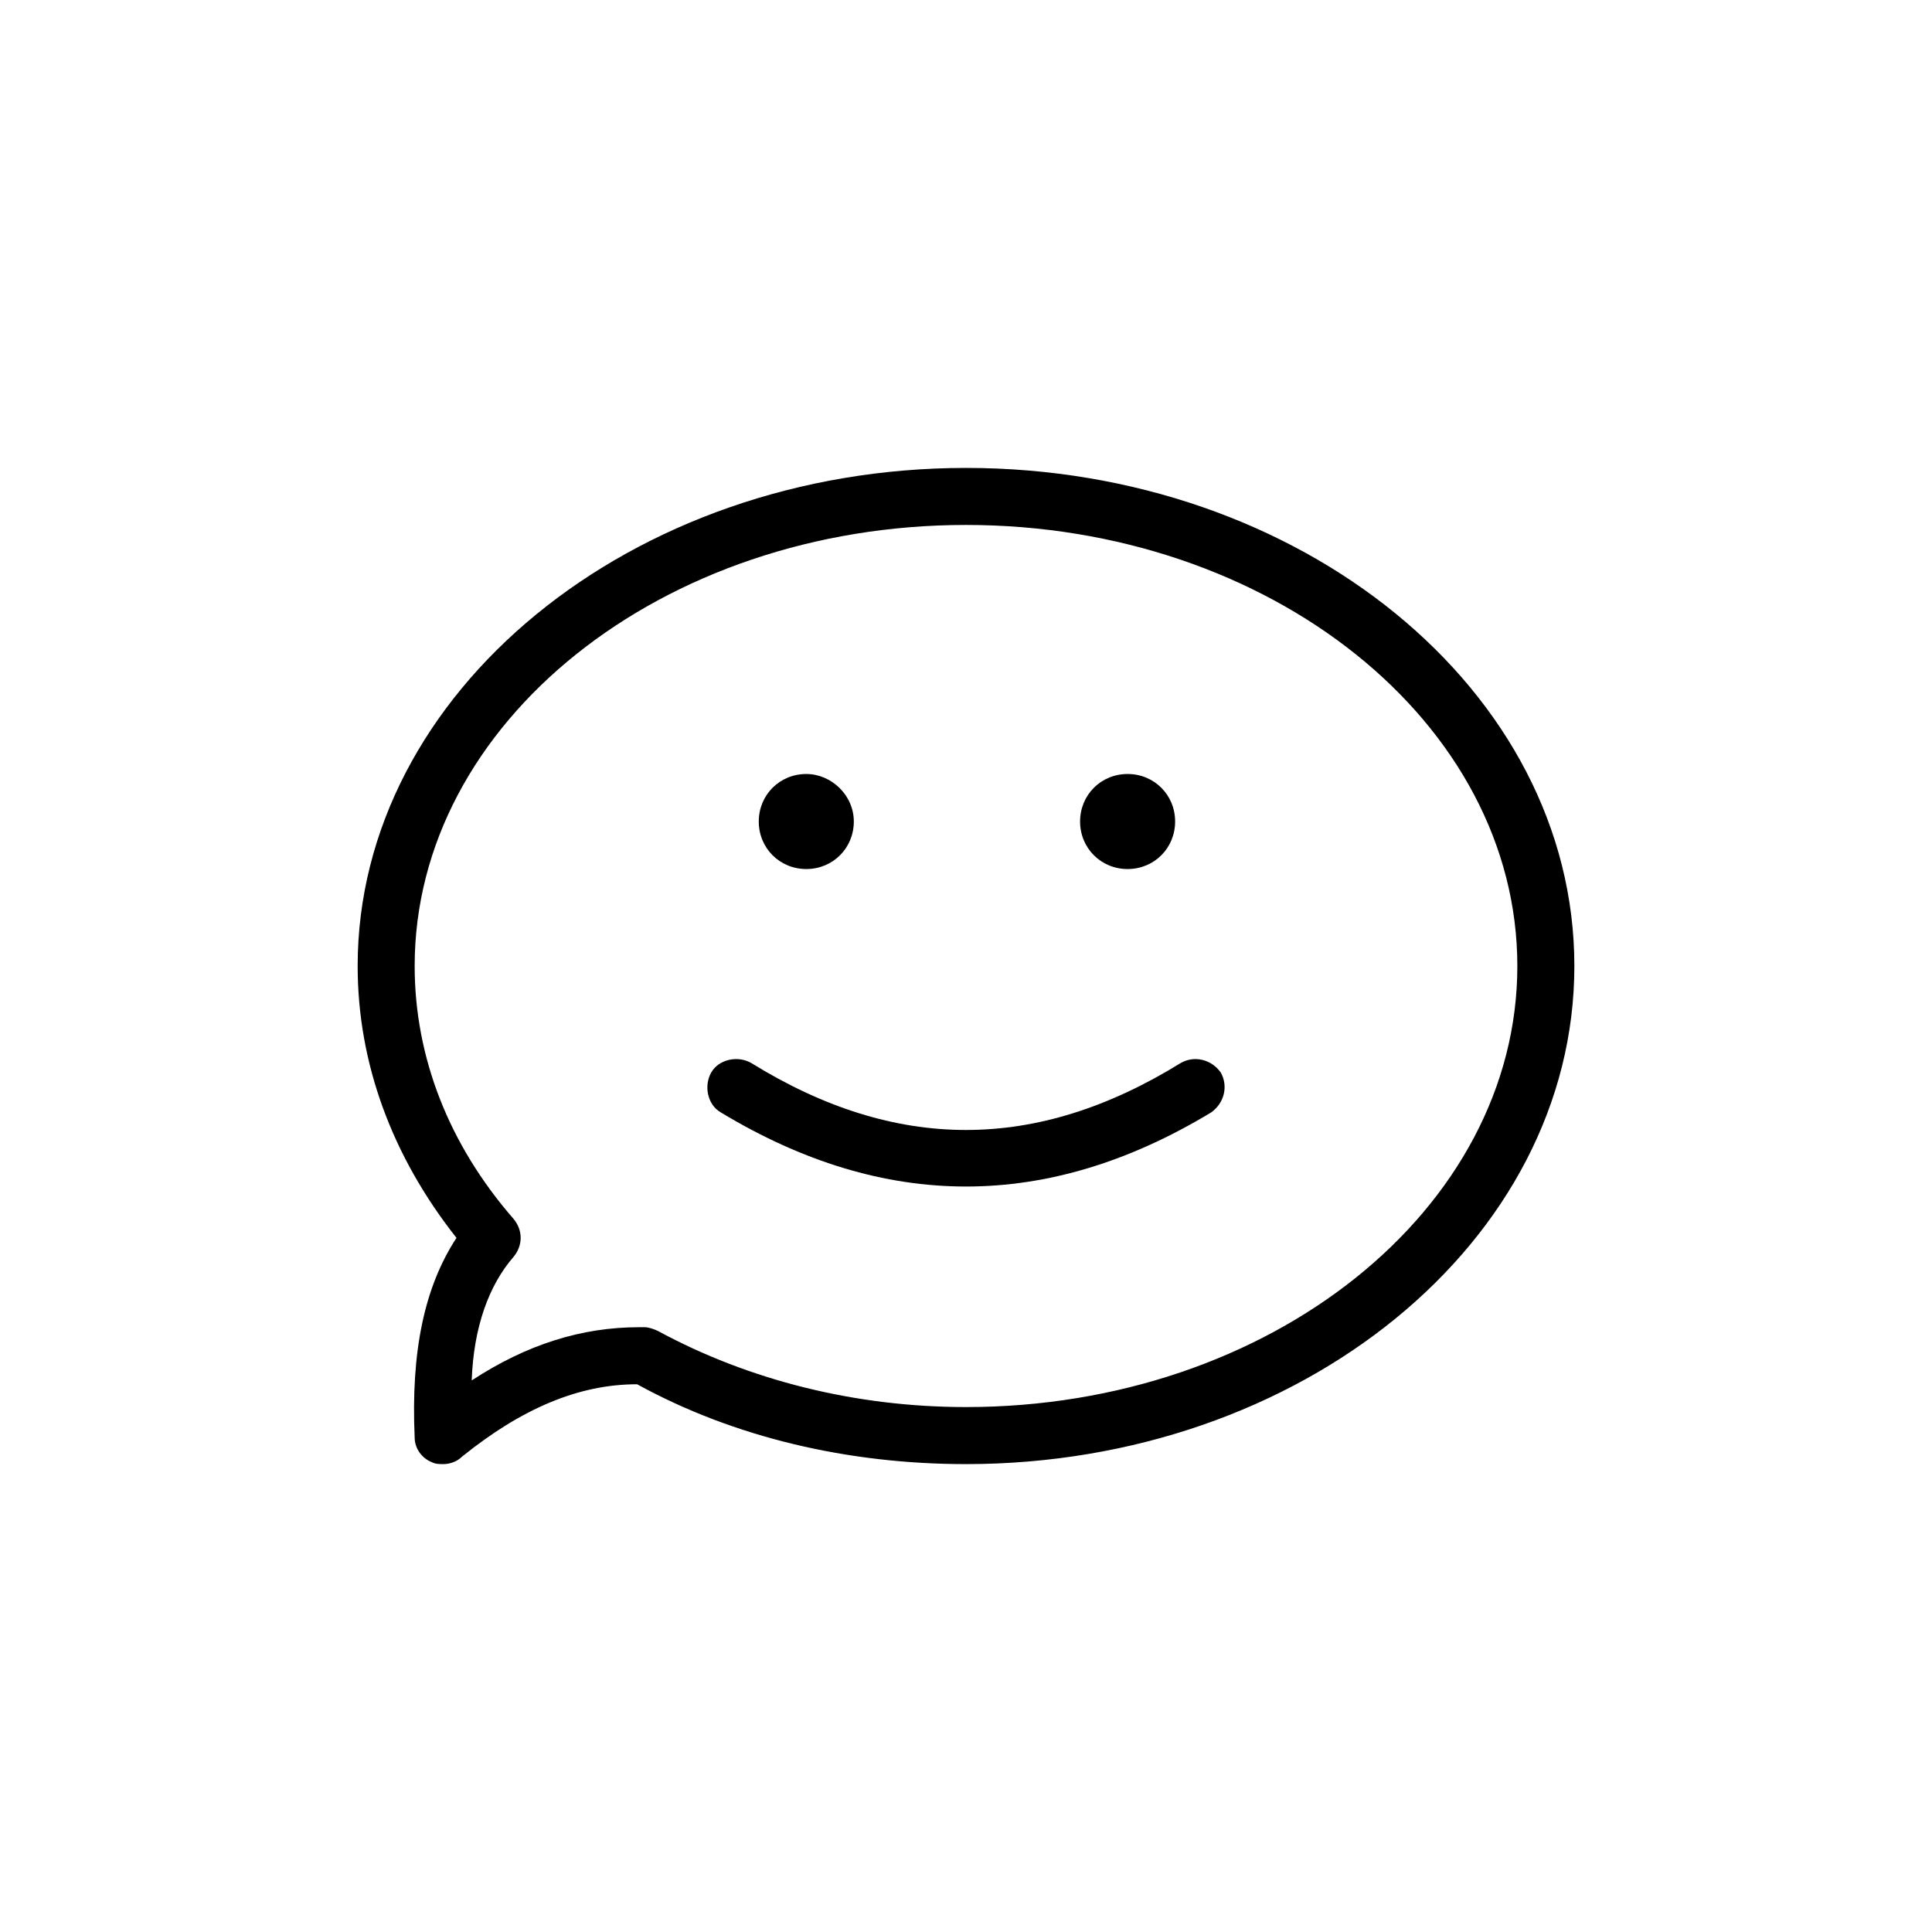 <?xml version="1.0" encoding="UTF-8"?>
<!-- Uploaded to: ICON Repo, www.svgrepo.com, Generator: ICON Repo Mixer Tools -->
<svg fill="#000000" width="800px" height="800px" version="1.1" viewBox="144 144 512 512" xmlns="http://www.w3.org/2000/svg">
 <g>
  <path d="m261.45 532c-1.008 0-2.016 0-3.023-0.504-2.519-1.008-4.535-3.527-4.535-6.551-1.008-22.672 2.519-39.801 11.082-52.898-17.125-21.664-26.191-46.352-26.191-72.043 0-72.547 72.547-132 161.22-132s161.22 58.945 161.22 132c0 73.051-72.551 132-161.22 132-31.234 0-61.465-7.055-87.16-21.16-15.617 0-30.73 6.551-46.352 19.145-1.512 1.512-3.527 2.016-5.039 2.016zm51.895-36.273h1.512c1.008 0 2.519 0.504 3.527 1.008 24.184 13.098 52.395 20.152 81.617 20.152 80.609 0 146.11-52.395 146.11-116.88-0.004-64.488-65.496-116.89-146.11-116.89s-146.11 52.395-146.11 116.88c0 24.184 9.07 47.359 26.199 67.008 2.519 3.023 2.519 7.055 0 10.078-6.551 7.559-10.578 18.641-11.082 32.746 14.605-9.57 29.219-14.105 44.332-14.105z"/>
  <path d="m370.27 361.71c0 7.055-5.543 12.594-12.594 12.594-7.055 0-12.594-5.543-12.594-12.594 0-7.055 5.543-12.594 12.594-12.594 6.547-0.004 12.594 5.539 12.594 12.594z"/>
  <path d="m455.42 361.71c0 7.055-5.543 12.594-12.594 12.594-7.055 0-12.594-5.543-12.594-12.594 0-7.055 5.543-12.594 12.594-12.594 7.051-0.004 12.594 5.539 12.594 12.594z"/>
  <path d="m400 458.44c-21.664 0-43.328-6.551-64.992-19.648-3.527-2.016-4.535-7.055-2.519-10.578 2.016-3.527 7.055-4.535 10.578-2.519 38.289 23.68 75.57 23.68 113.86 0 3.527-2.016 8.062-1.008 10.578 2.519 2.016 3.527 1.008 8.062-2.519 10.578-21.66 13.098-43.32 19.648-64.984 19.648z"/>
 </g>
</svg>